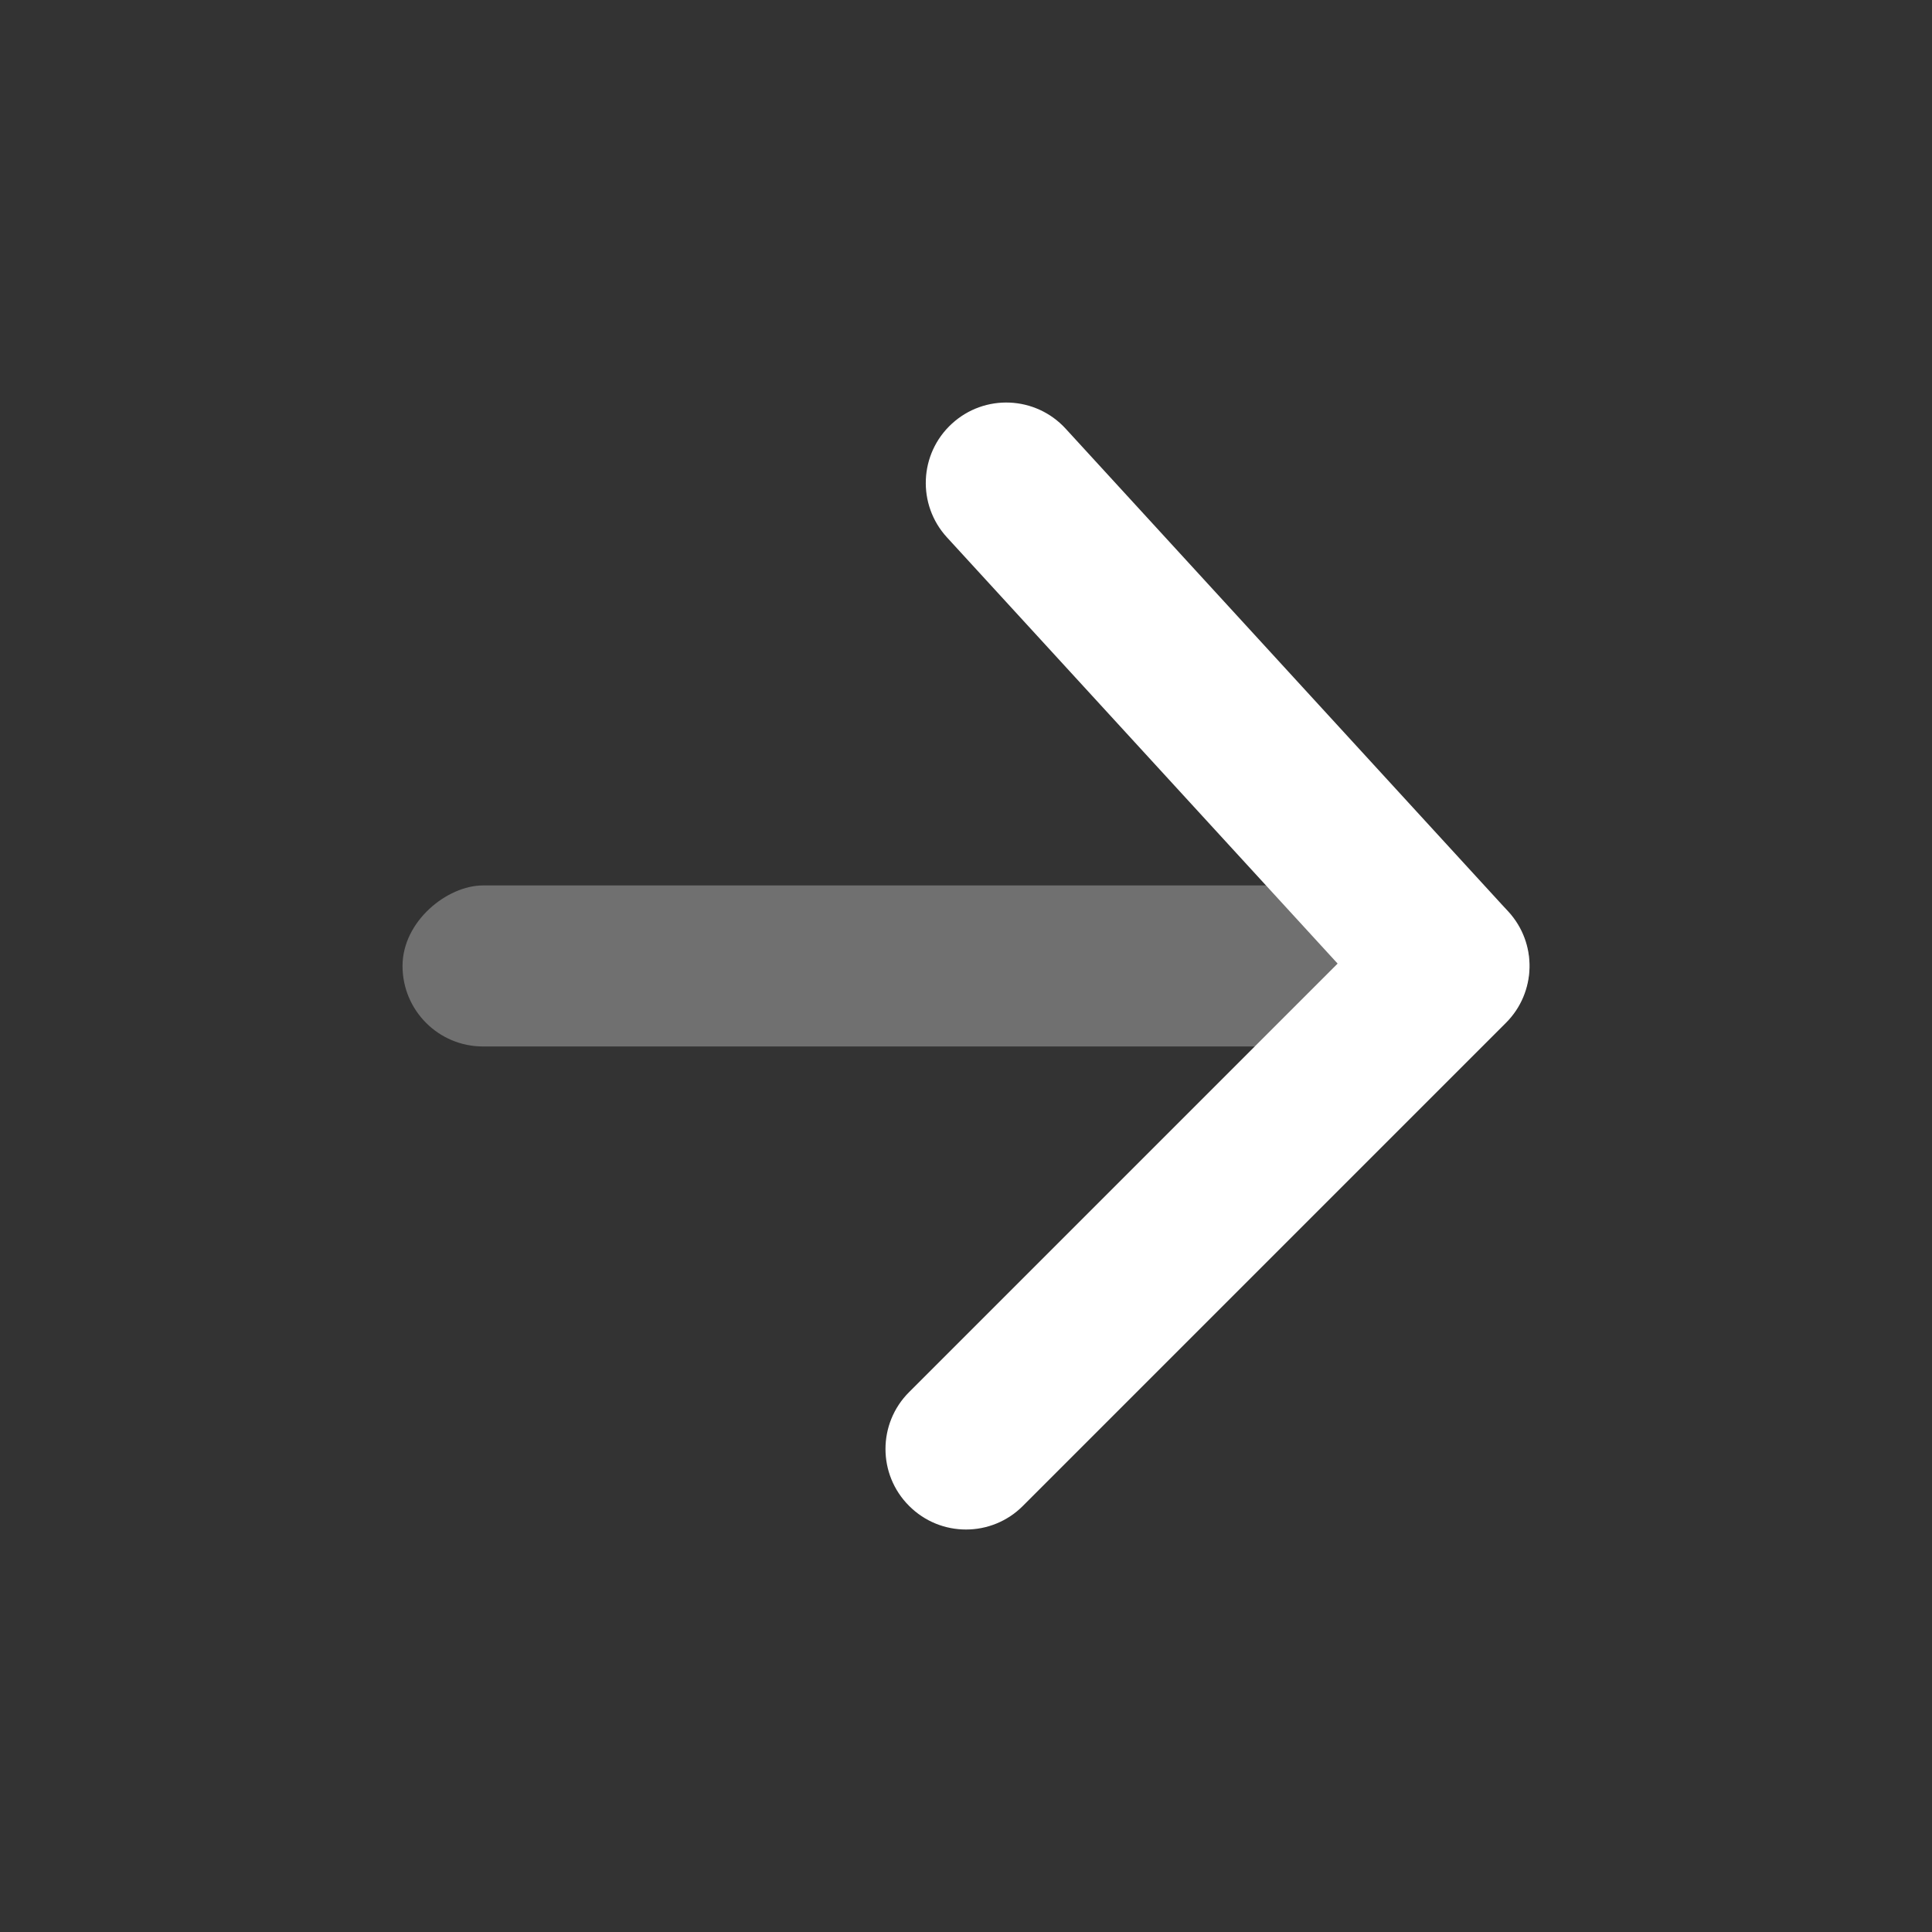 <svg width="20" height="20" viewBox="0 0 20 20" fill="none" xmlns="http://www.w3.org/2000/svg">
<rect x="0" y="0" width="20" height="20" fill="#333333" stroke="none"/>
<rect opacity="0.3" x="4.167" y="10.833" width="1.667" height="11.667" rx="0.833" transform="rotate(-90 4.167 10.833)" fill="white"/>
<path d="M9.411 14.411C9.085 14.736 9.085 15.264 9.411 15.589C9.736 15.915 10.264 15.915 10.589 15.589L15.589 10.589C15.905 10.274 15.916 9.766 15.614 9.437L11.031 4.437C10.72 4.098 10.193 4.075 9.854 4.386C9.514 4.697 9.492 5.224 9.803 5.563L13.847 9.975L9.411 14.411Z" fill="white"/>
</svg>
